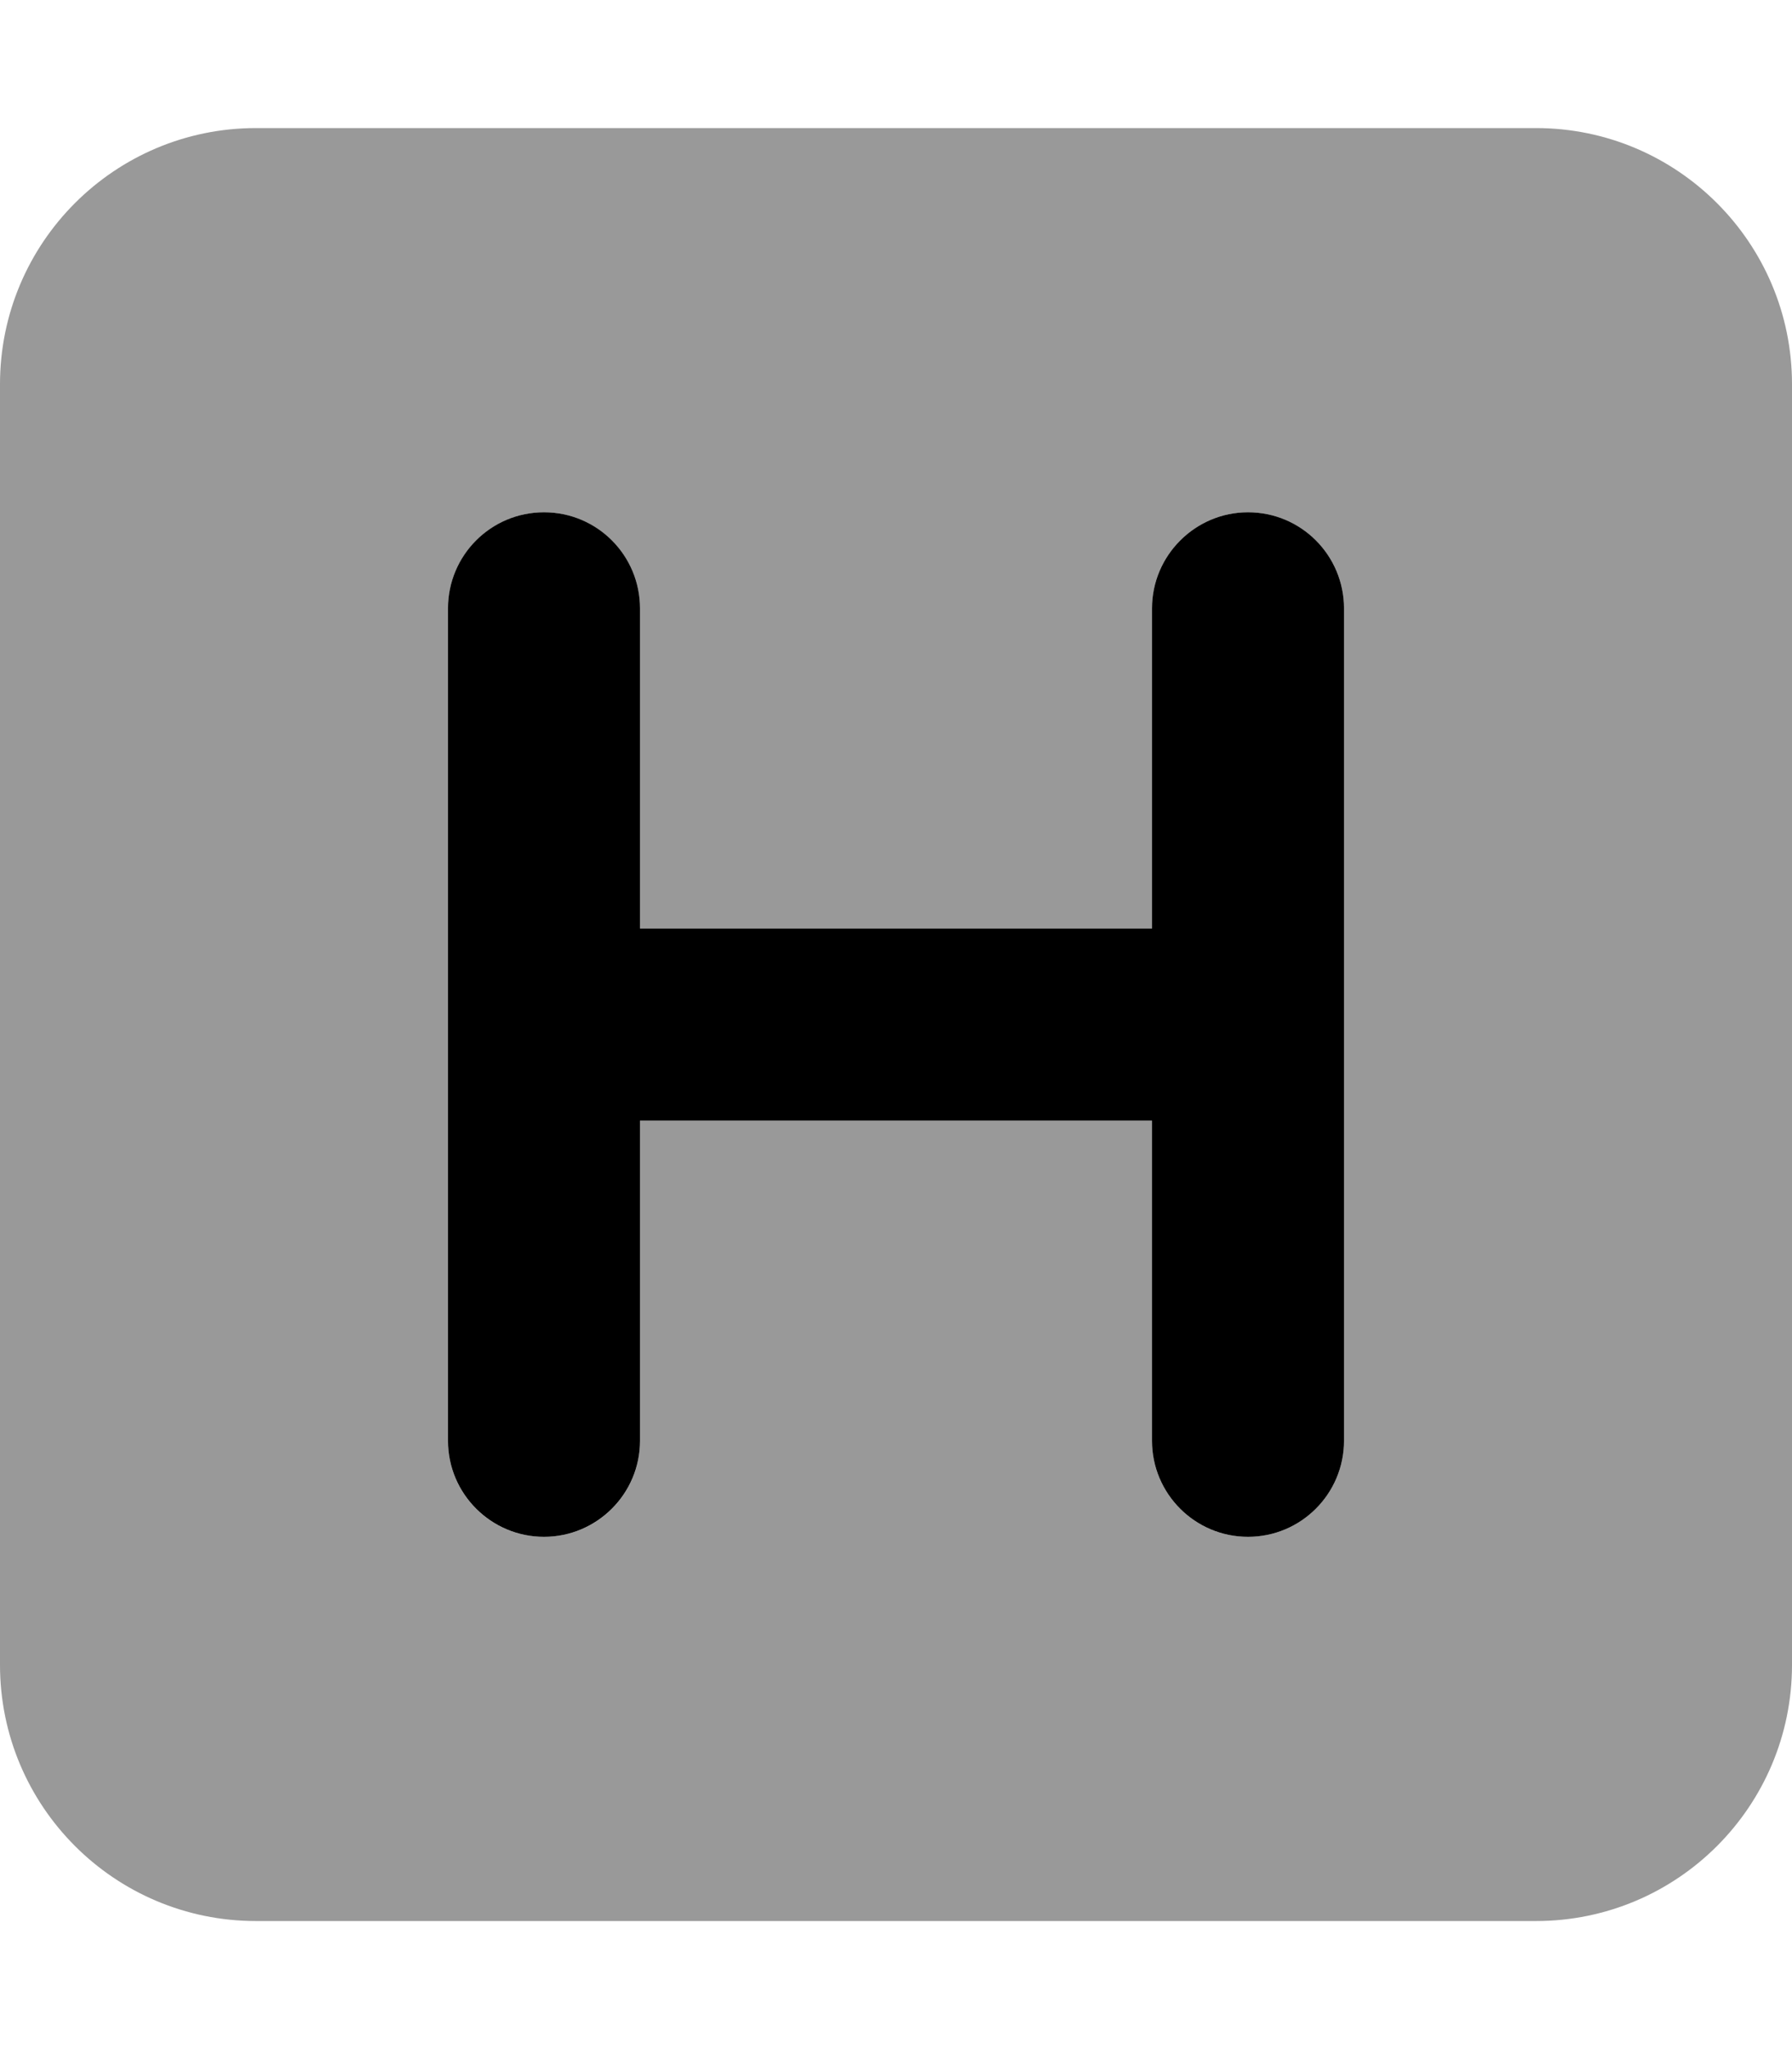 <svg xmlns="http://www.w3.org/2000/svg" viewBox="0 0 448 512"><!--! Font Awesome Pro 6.1.2 by @fontawesome - https://fontawesome.com License - https://fontawesome.com/license (Commercial License) Copyright 2022 Fonticons, Inc. --><defs><style>.fa-secondary{opacity:.4}</style></defs><path class="fa-primary" d="M312 128C298.8 128 288 138.8 288 152v80H160v-80C160 138.8 149.3 128 136 128S112 138.8 112 152v208C112 373.3 122.8 384 136 384S160 373.3 160 360v-80h128v80c0 13.25 10.75 24 24 24s24-10.75 24-24v-208C336 138.8 325.3 128 312 128z"/><path class="fa-secondary" d="M384 32H64C28.65 32 0 60.65 0 96v320c0 35.35 28.65 64 64 64h320c35.35 0 64-28.65 64-64V96C448 60.65 419.3 32 384 32zM336 360c0 13.25-10.75 24-24 24S288 373.3 288 360v-80H160v80C160 373.3 149.3 384 136 384S112 373.3 112 360v-208C112 138.8 122.8 128 136 128S160 138.8 160 152v80h128v-80C288 138.8 298.8 128 312 128s24 10.75 24 24V360z"/></svg>